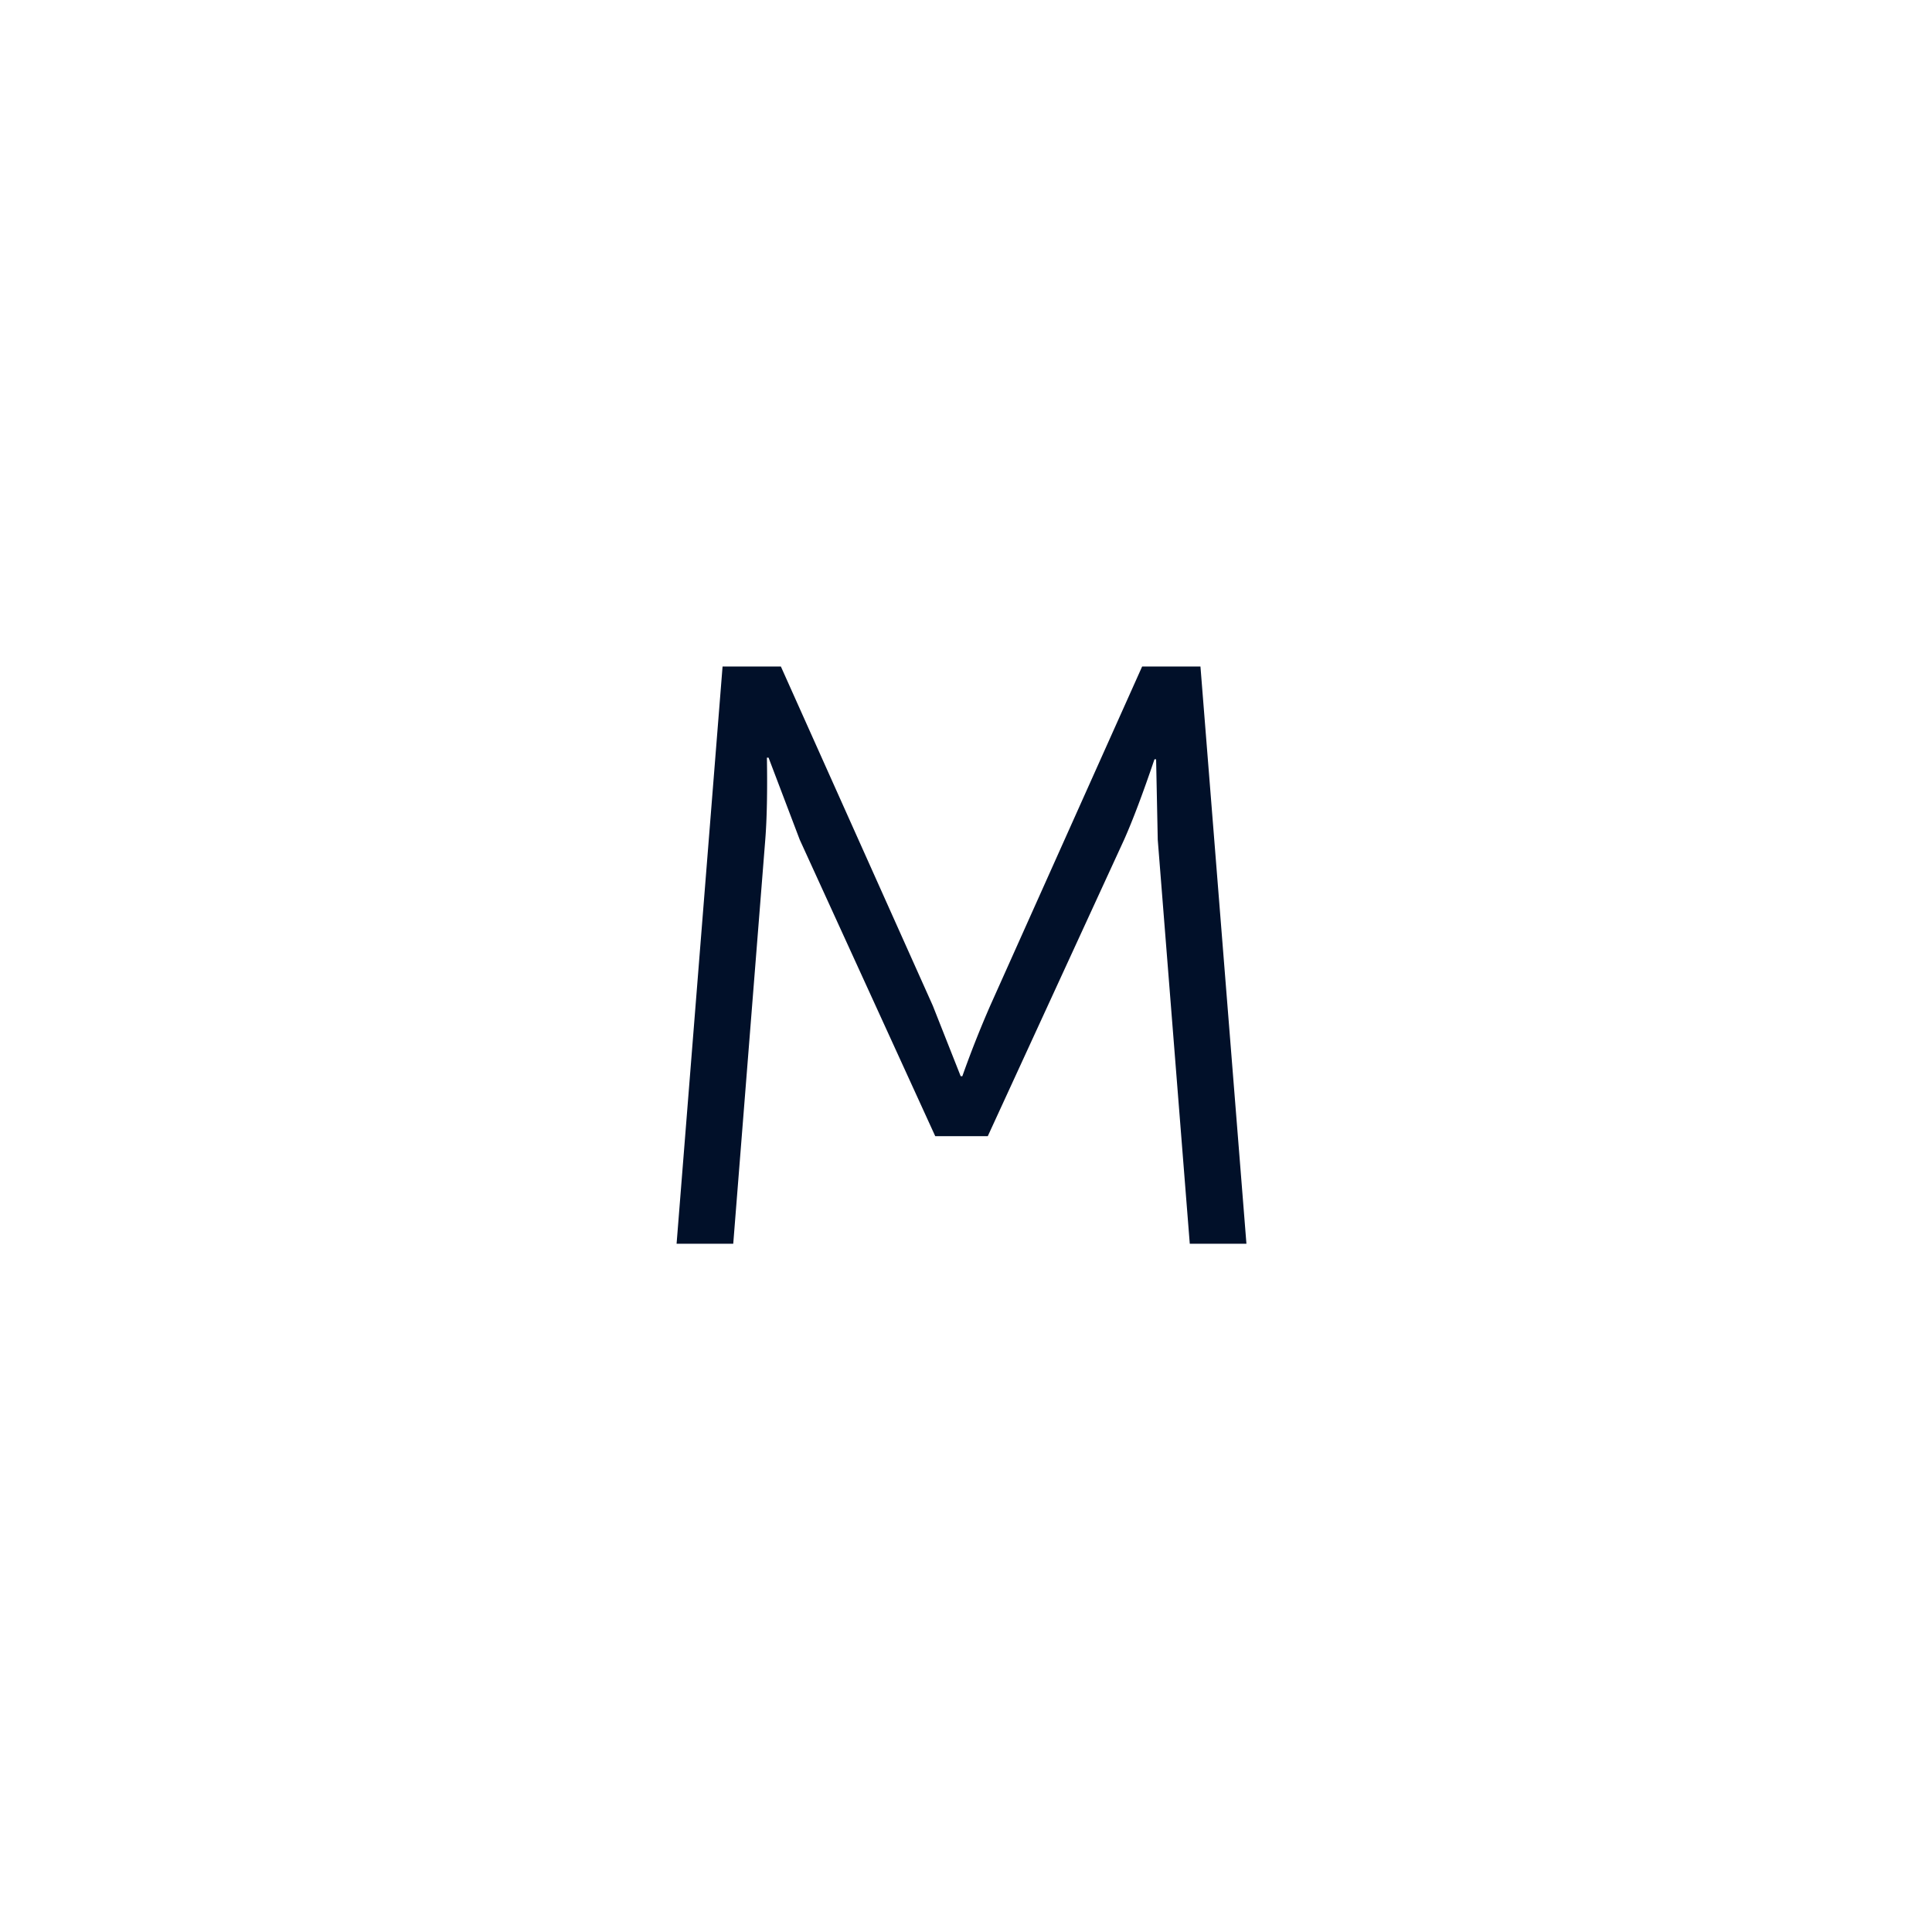 <svg width="80" height="80" fill="none" xmlns="http://www.w3.org/2000/svg"><path d="M.5.5h79v79H.5z"/><path d="M28.016 51.5l1.904-23.902h2.414l6.29 14.042 1.156 2.924h.068a43.984 43.984 0 011.156-2.924l6.29-14.042h2.414L51.612 51.5h-2.346L47.94 34.772l-.068-3.332h-.068c-.476 1.405-.895 2.516-1.258 3.332l-5.644 12.274h-2.176l-5.61-12.274-1.292-3.4h-.068c.023 1.405 0 2.539-.068 3.4L30.362 51.5h-2.346z" fill="#011029"/><path d="M.5.5h79v79H.5z"/></svg>